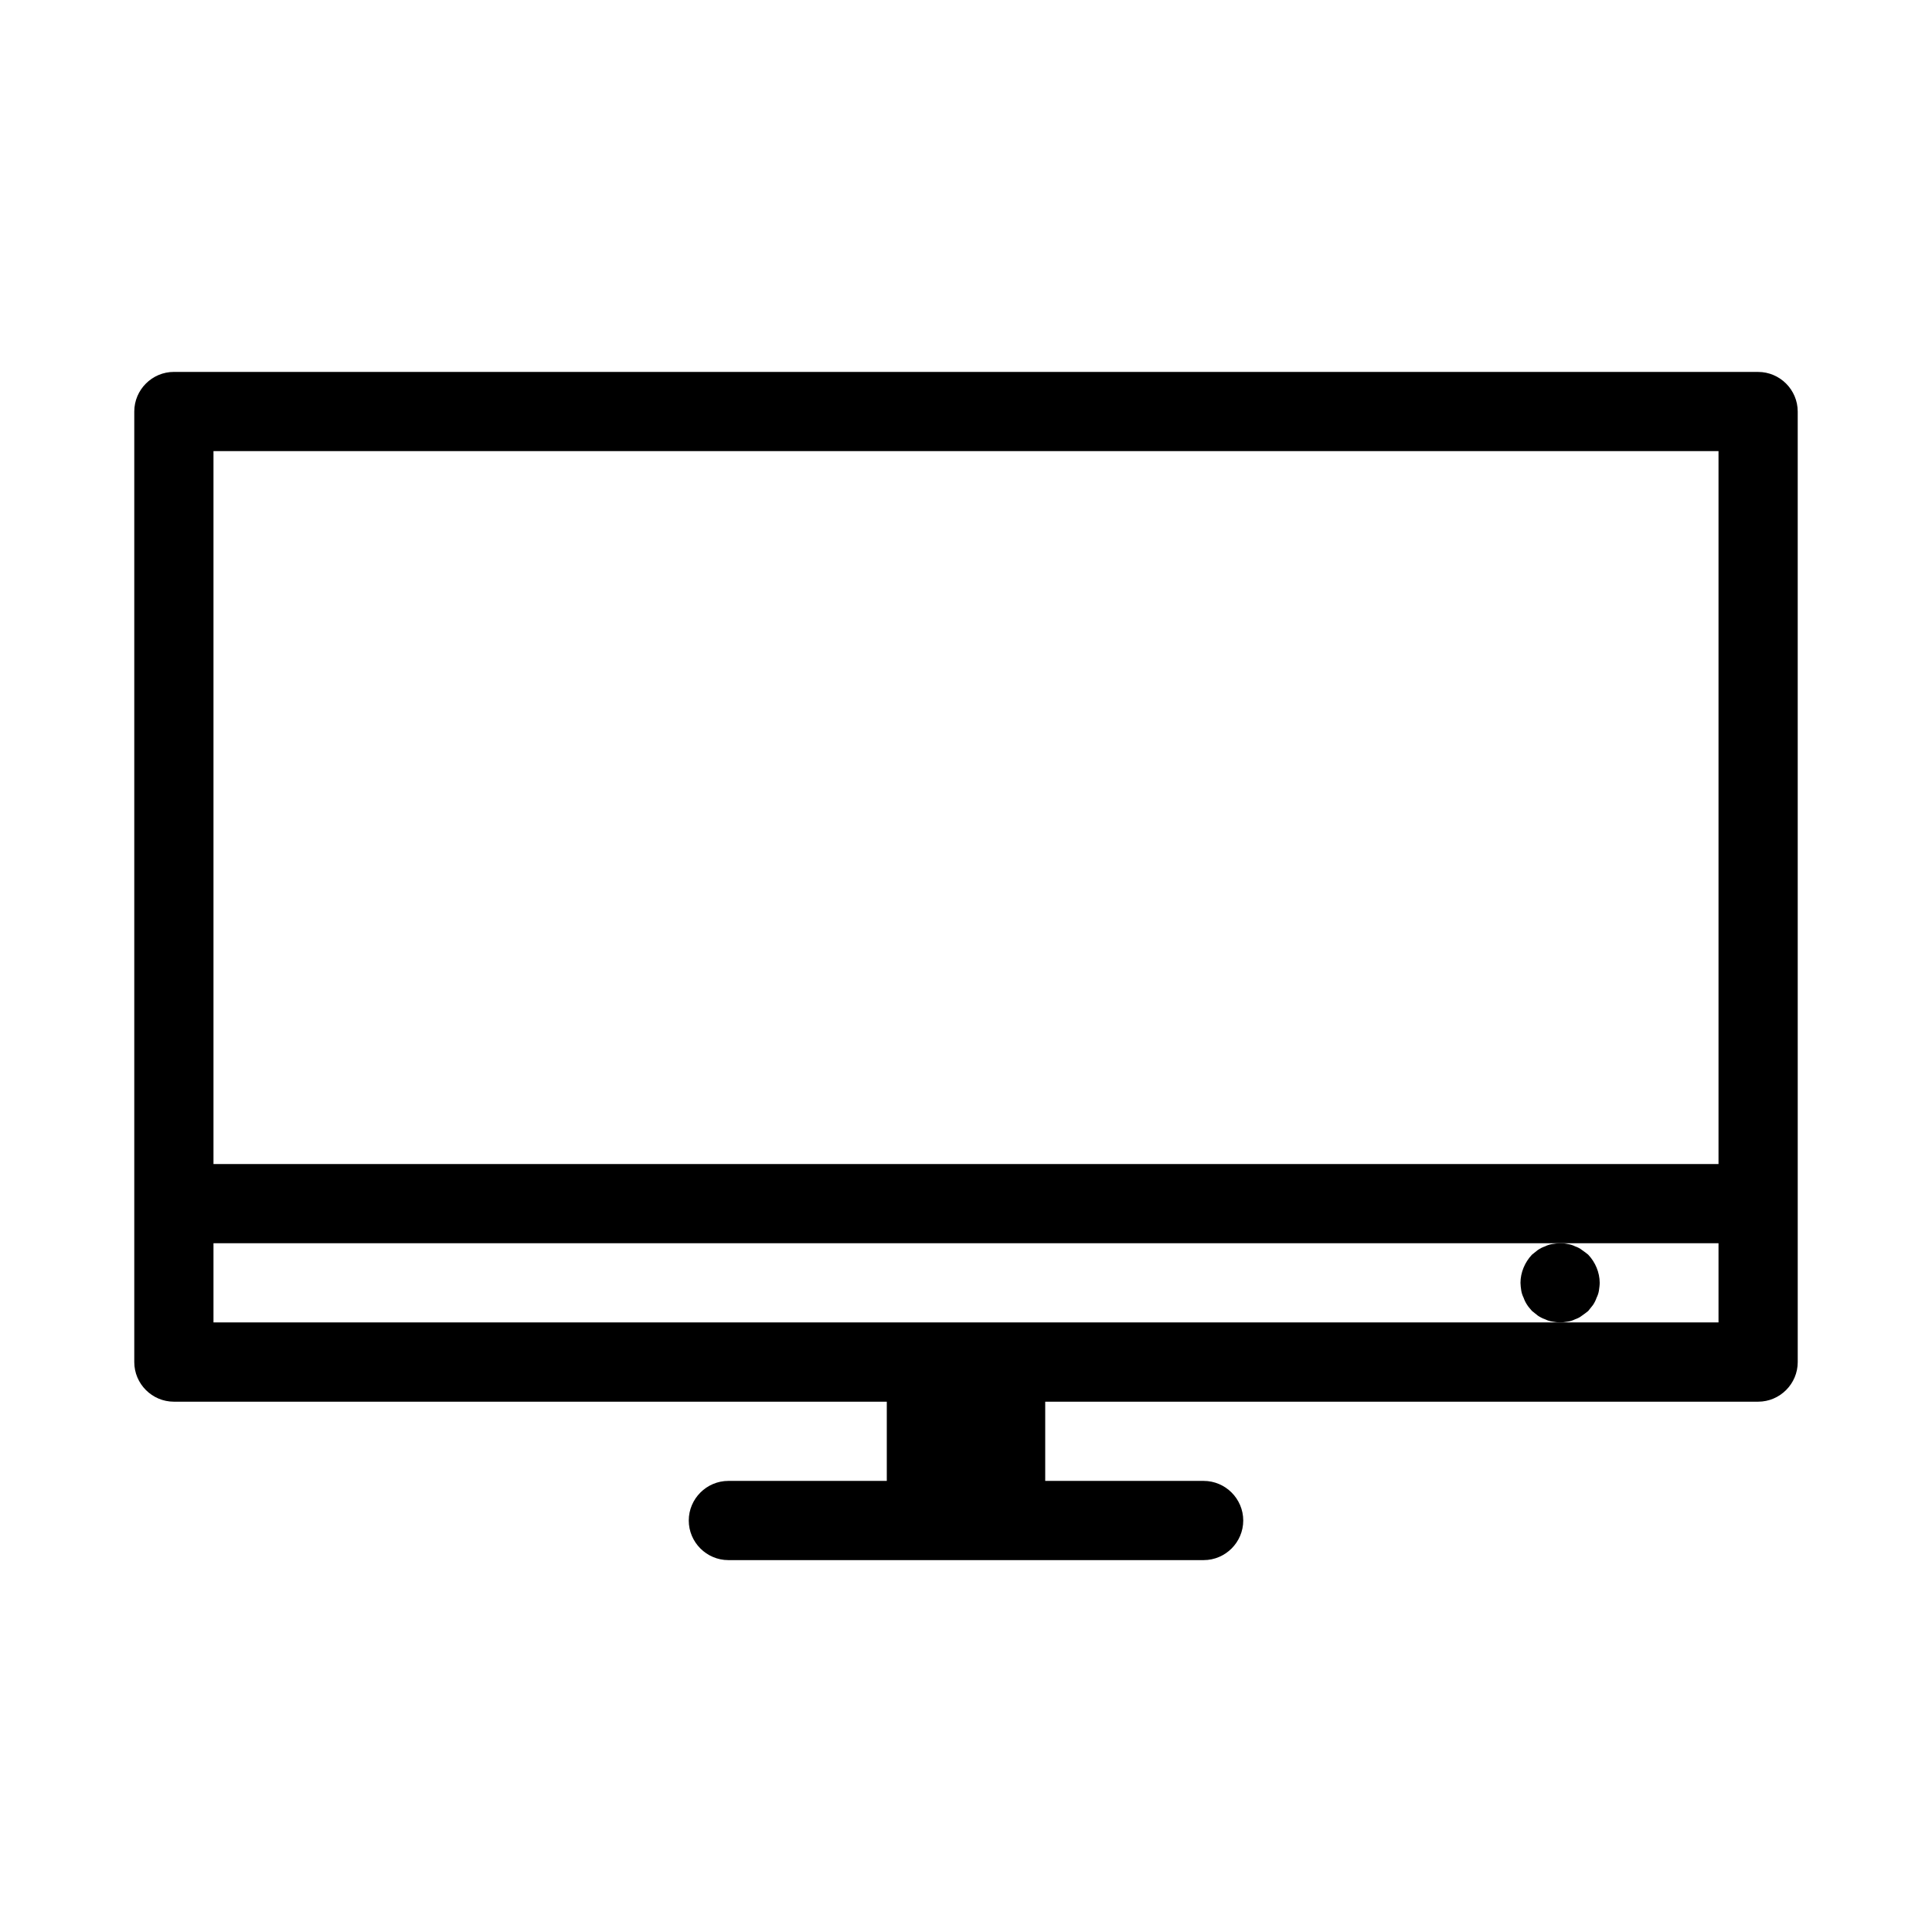 <?xml version="1.0" encoding="UTF-8"?>
<!-- Uploaded to: SVG Repo, www.svgrepo.com, Generator: SVG Repo Mixer Tools -->
<svg fill="#000000" width="800px" height="800px" version="1.1" viewBox="144 144 512 512" xmlns="http://www.w3.org/2000/svg">
 <g>
  <path d="m609.92 242.56h-419.84c-5.773 0-10.496 4.723-10.496 10.496v251.91c0 5.773 4.723 10.496 10.496 10.496h188.93v20.992h-41.984c-5.773 0-10.496 4.723-10.496 10.496 0 5.773 4.723 10.496 10.496 10.496h125.95c5.773 0 10.496-4.723 10.496-10.496 0-5.773-4.723-10.496-10.496-10.496h-41.984v-20.992h188.93c5.773 0 10.496-4.723 10.496-10.496v-41.984l-0.004-209.92c0-5.773-4.723-10.496-10.496-10.496zm-10.496 251.9h-398.85v-20.992h398.85zm0-41.98h-398.85v-188.93h398.85z"/>
  <path d="m561.43 493.62c0.629-0.211 1.258-0.523 1.785-0.945 0.629-0.418 1.156-0.84 1.68-1.258 0.418-0.523 0.84-1.051 1.258-1.574 0.418-0.629 0.734-1.258 0.945-1.891 0.316-0.629 0.523-1.258 0.629-1.891 0.105-0.734 0.211-1.469 0.211-2.102 0-2.731-1.156-5.457-3.043-7.453-0.523-0.418-1.051-0.84-1.68-1.258-0.523-0.418-1.156-0.734-1.785-0.945-0.629-0.316-1.258-0.523-1.996-0.629-1.363-0.316-2.731-0.211-3.988 0-0.734 0.105-1.363 0.316-1.996 0.629-0.629 0.211-1.258 0.523-1.891 0.945-0.523 0.418-1.051 0.84-1.574 1.258-1.883 1.996-3.039 4.727-3.039 7.453 0 0.629 0.105 1.363 0.211 2.098 0.105 0.629 0.316 1.258 0.629 1.891 0.211 0.629 0.523 1.258 0.945 1.891 0.316 0.523 0.84 1.051 1.258 1.574 0.523 0.418 1.051 0.84 1.574 1.258 0.629 0.418 1.258 0.734 1.891 0.945 0.629 0.316 1.258 0.523 1.996 0.629 0.629 0.109 1.363 0.211 1.992 0.211s1.363-0.105 1.996-0.211c0.734-0.102 1.363-0.312 1.992-0.625z"/>
 </g>
</svg>